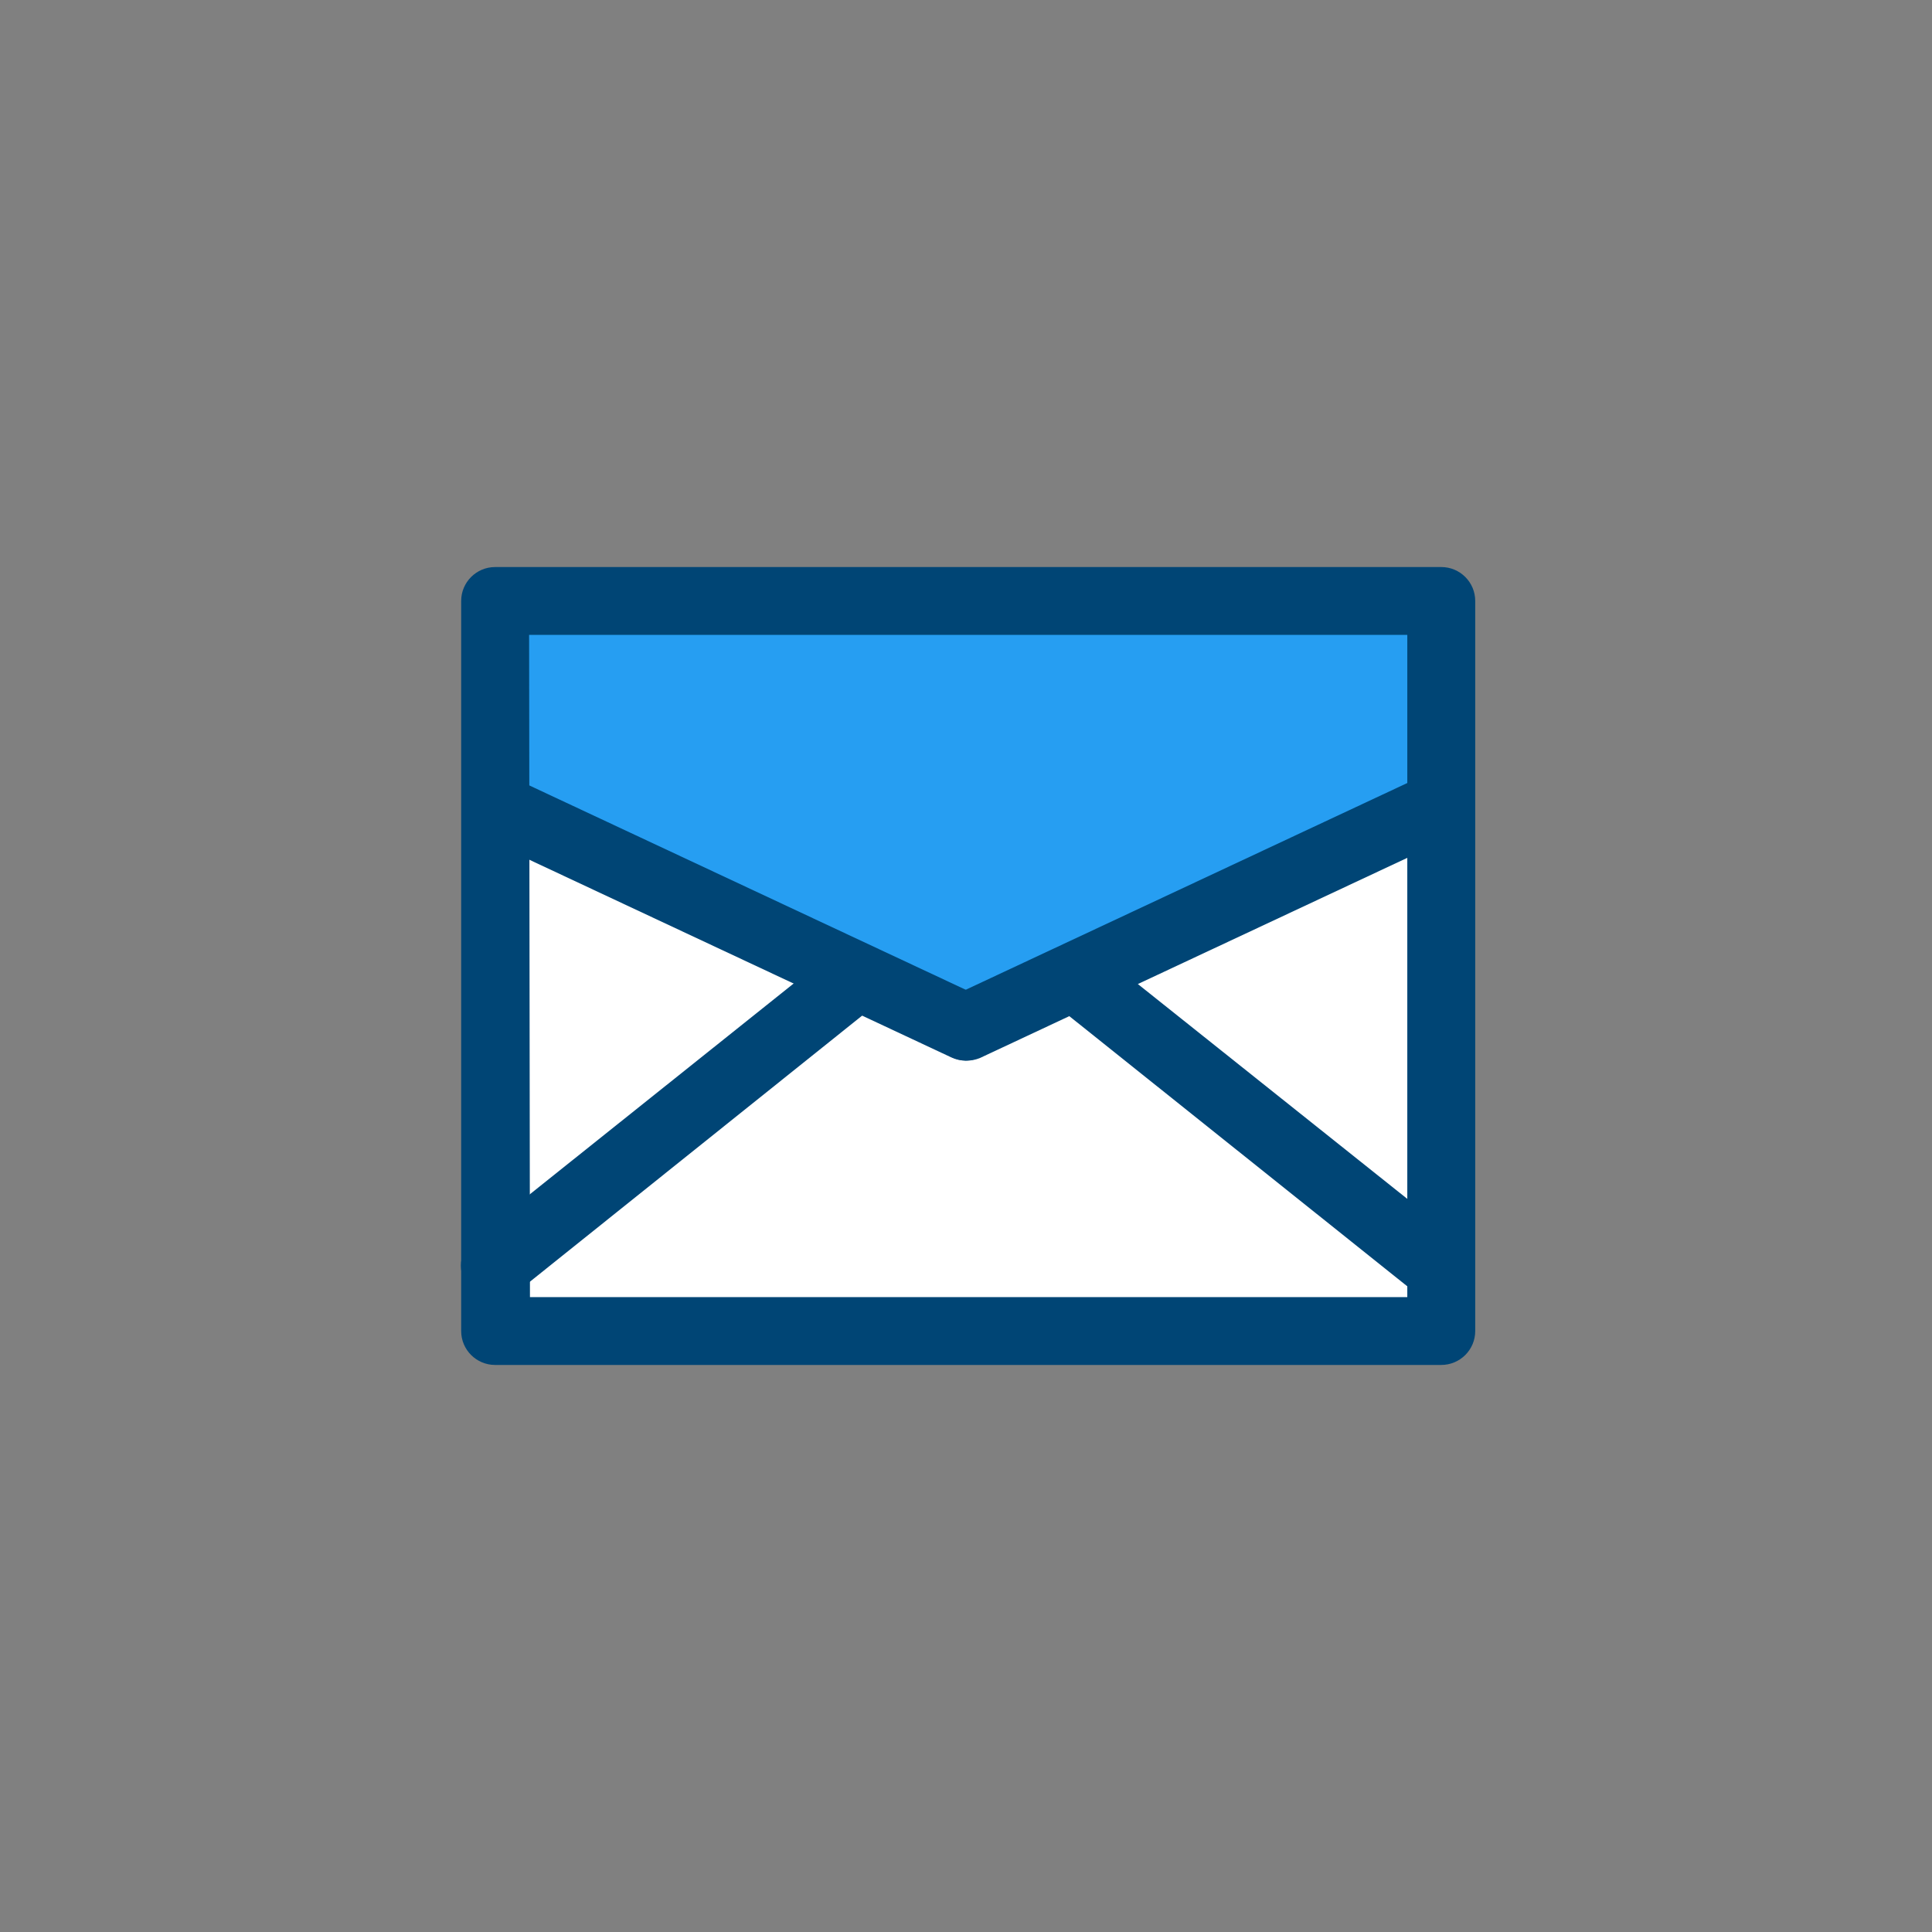 <?xml version="1.0" encoding="UTF-8"?>
<svg id="Layer_1" xmlns="http://www.w3.org/2000/svg" version="1.1" viewBox="0 0 200 200">
  <rect x="0" y="0" width="200" height="200" fill="#808080" stroke="none"/>
  <!-- Generator: Adobe Illustrator 29.2.0, SVG Export Plug-In . SVG Version: 2.1.0 Build 108)  -->
  <defs>
    <style>
      .st0 {
        fill: #269ef2;
      }

      .st1 {
        fill: #fff;
      }

      .st2 {
        fill: #004575;
      }
    </style>
  </defs>
  <rect class="st1" x="50.374" y="76.22" width="98.71" height="60.475"/>
  <g>
    <polygon class="st0" points="52.045 63.181 149.084 63.181 149.084 84.47 100.215 106.915 52.045 84.14 52.045 63.181"/>
    <g>
      <path class="st2" d="M149.199,141.3H51.257c-1.942,0-3.516-1.572-3.516-3.51V62.21c0-1.939,1.574-3.51,3.516-3.51h97.942c1.942,0,3.516,1.572,3.516,3.51v75.579c0,1.939-1.574,3.51-3.516,3.51ZM54.861,134.279h90.822v-68.558H54.773l.088,68.558Z"/>
      <path class="st2" d="M99.973,109.794c-.517-0-1.027-.114-1.494-.333l-48.716-22.818c-1.638-1.041-2.121-3.211-1.079-4.846.86-1.349,2.525-1.948,4.05-1.455l48.734,22.818c1.729.882,2.415,2.997,1.531,4.723-.584,1.14-1.743,1.873-3.025,1.911Z"/>
      <path class="st2" d="M99.973,109.794c-1.941-.058-3.467-1.677-3.409-3.614.039-1.28.772-2.438,1.914-3.02l48.734-22.818c1.798-.732,3.85.13,4.583,1.926.682,1.67-.015,3.585-1.612,4.428l-48.716,22.818c-.472.201-.982.297-1.494.281ZM51.257,134.56c-1.067-.001-2.076-.485-2.743-1.316-1.229-1.494-1.017-3.699.475-4.932l36.691-29.312c1.477-1.259,3.696-1.084,4.957.39,1.261,1.474,1.086,3.69-.391,4.949-.056.047-.113.093-.171.137l-36.621,29.329c-.626.493-1.401.759-2.198.755Z"/>
      <path class="st2" d="M148.689,134.56c-.797.004-1.572-.262-2.198-.755l-36.691-29.329c-1.553-1.164-1.866-3.365-.699-4.915,1.166-1.55,3.371-1.863,4.923-.698.059.044.116.09.171.137l36.761,29.312c1.514,1.212,1.758,3.42.545,4.932-.682.851-1.721,1.337-2.813,1.316Z"/>
    </g>
  </g>
</svg>